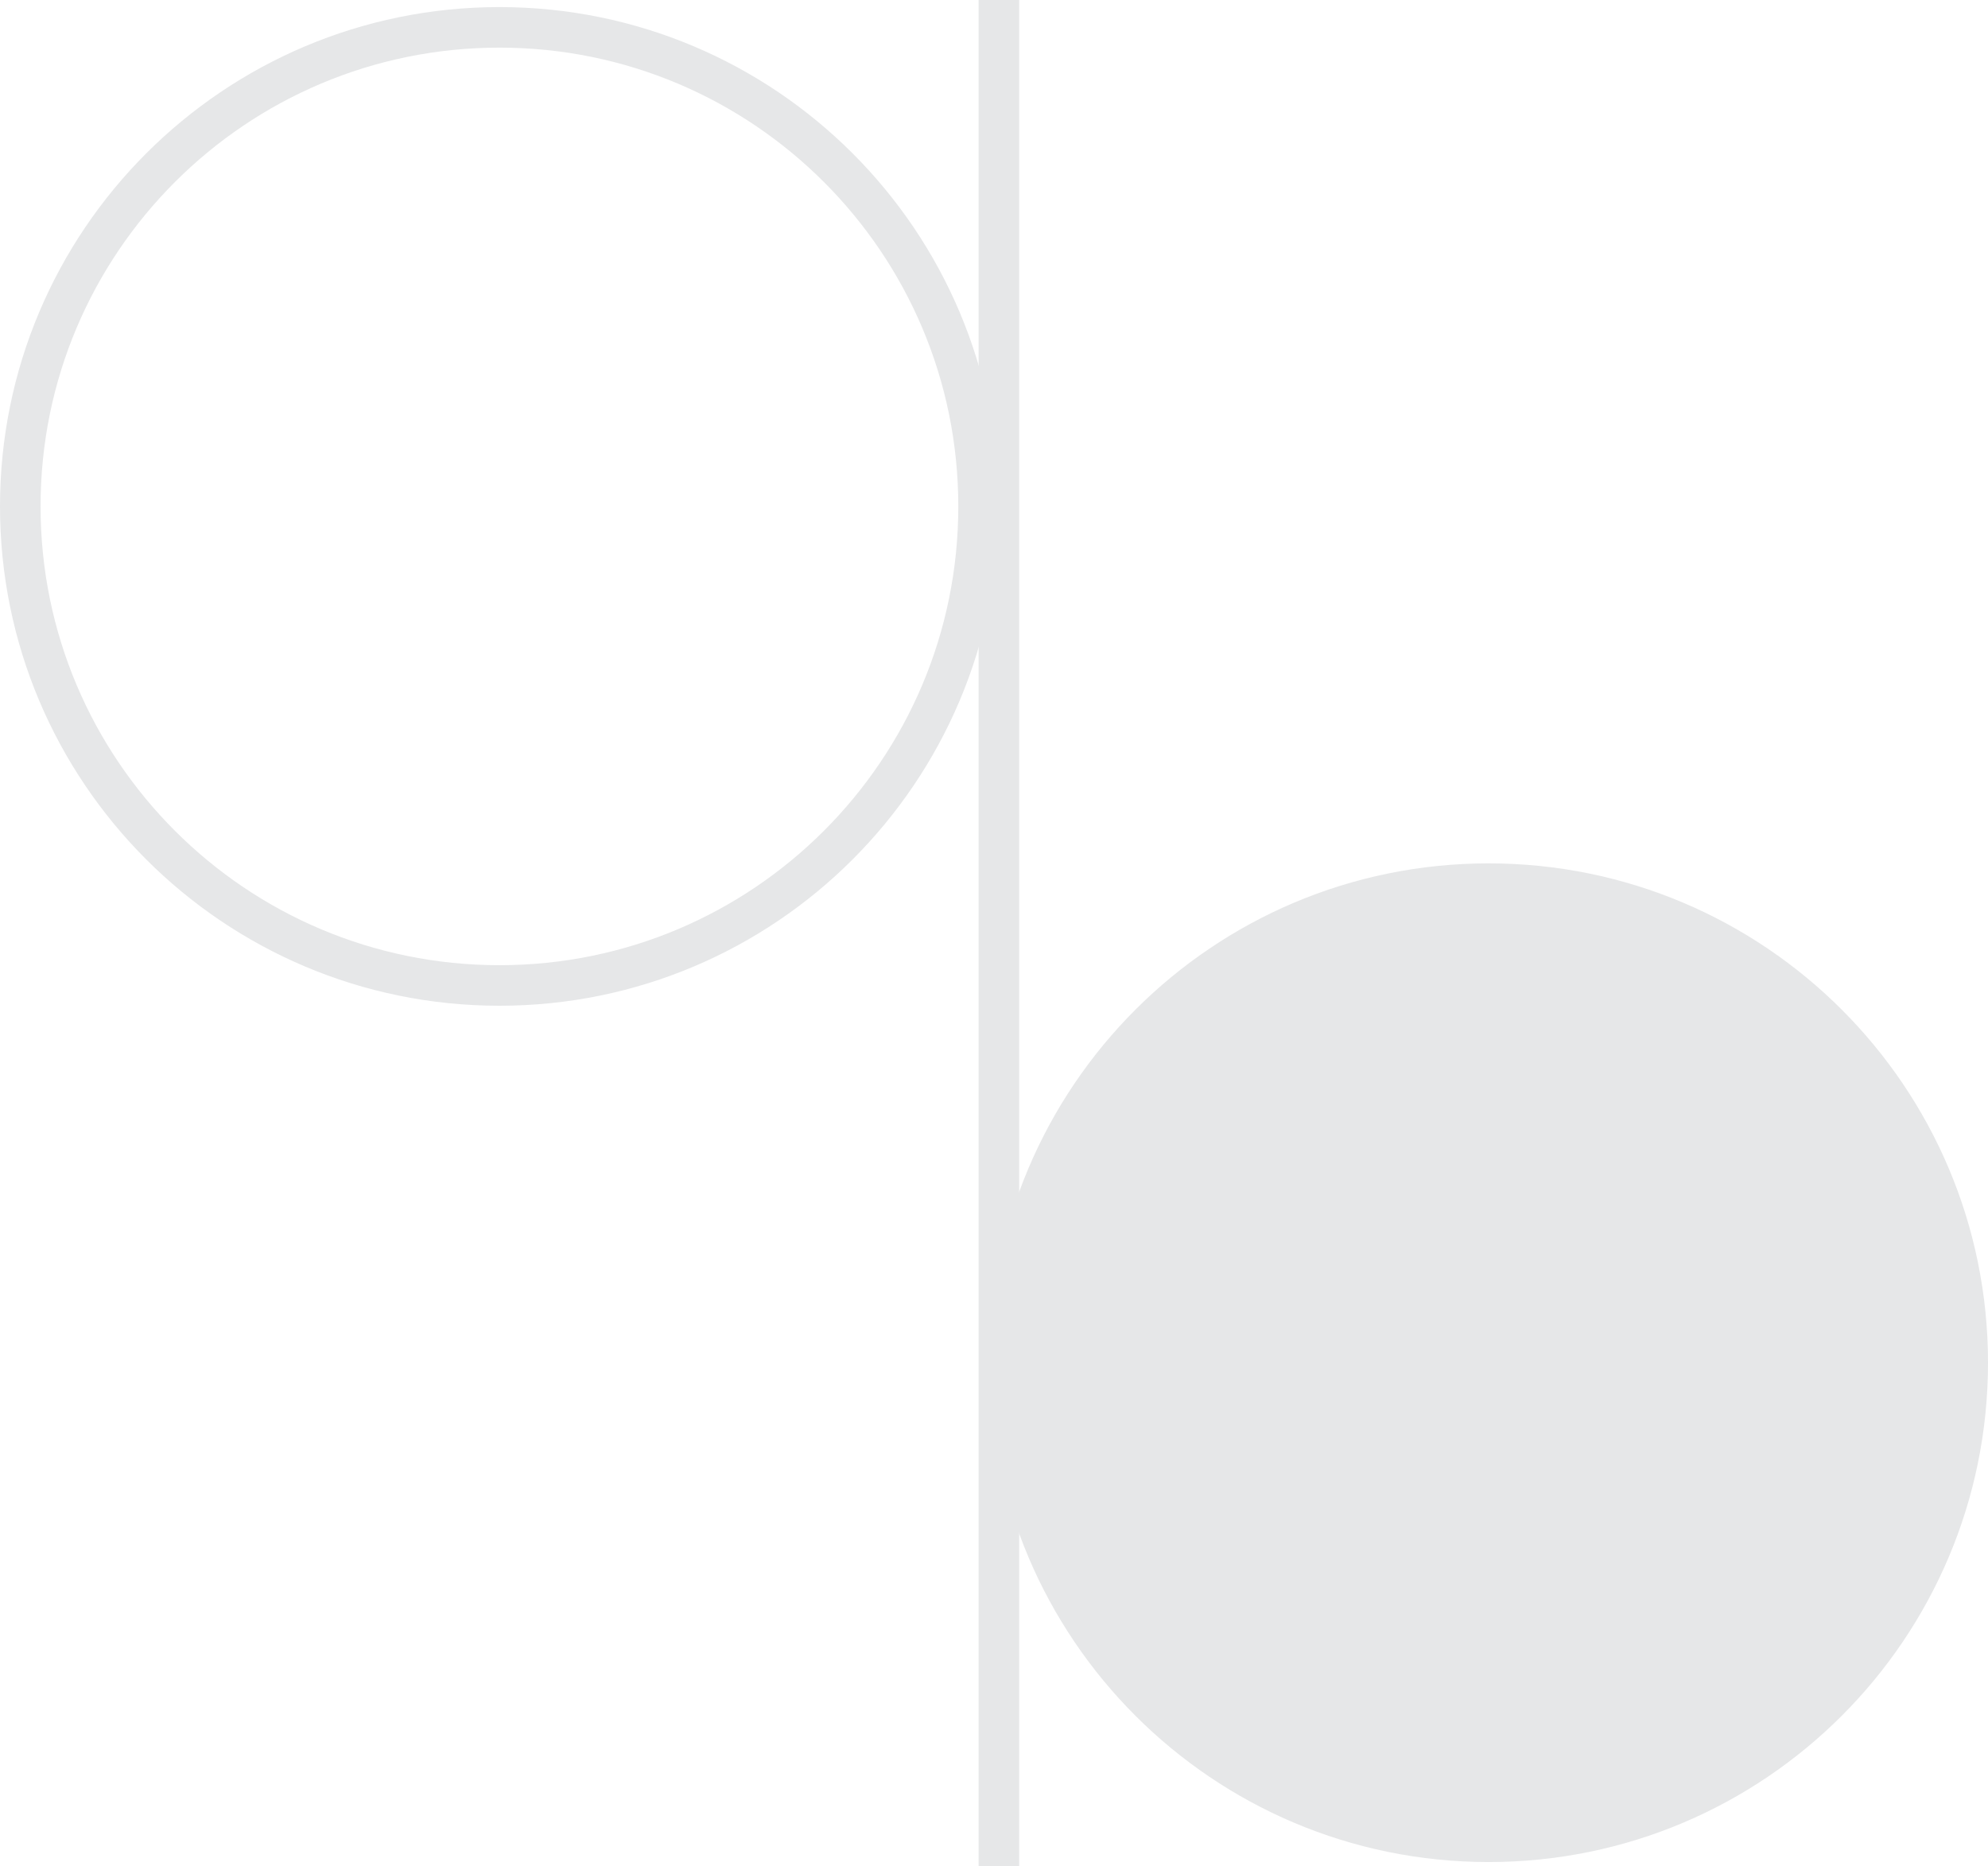 <!-- Generator: Adobe Illustrator 25.2.0, SVG Export Plug-In  -->
<svg version="1.1" xmlns="http://www.w3.org/2000/svg" xmlns:xlink="http://www.w3.org/1999/xlink" x="0px" y="0px"
	 width="158.071px" height="148.42px" viewBox="0 0 158.071 148.42"
	 style="overflow:visible;enable-background:new 0 0 158.071 148.42;" xml:space="preserve">
<style type="text/css">
	.st0{fill:none;stroke:#E6E7E8;stroke-width:3.225;}
	.st1{fill:#E6E7E8;stroke:#E6E7E8;stroke-width:3.225;}
</style>
<defs>
</defs>
<g>
	<line class="st0" x1="79.425" y1="0" x2="79.425" y2="148.42"/>
	<path class="st0" d="M77.809,40.271c0,21.046-17.058,38.1-38.096,38.1c-21.044,0-38.1-17.054-38.1-38.1
		c0-21.041,17.057-38.095,38.1-38.095C60.751,2.177,77.809,19.231,77.809,40.271z"/>
	<path class="st1" d="M156.459,108.372c0,21.041-17.054,38.098-38.096,38.098c-21.041,0-38.098-17.057-38.098-38.098
		s17.057-38.098,38.098-38.098C139.405,70.274,156.459,87.331,156.459,108.372z"/>
</g>
</svg>